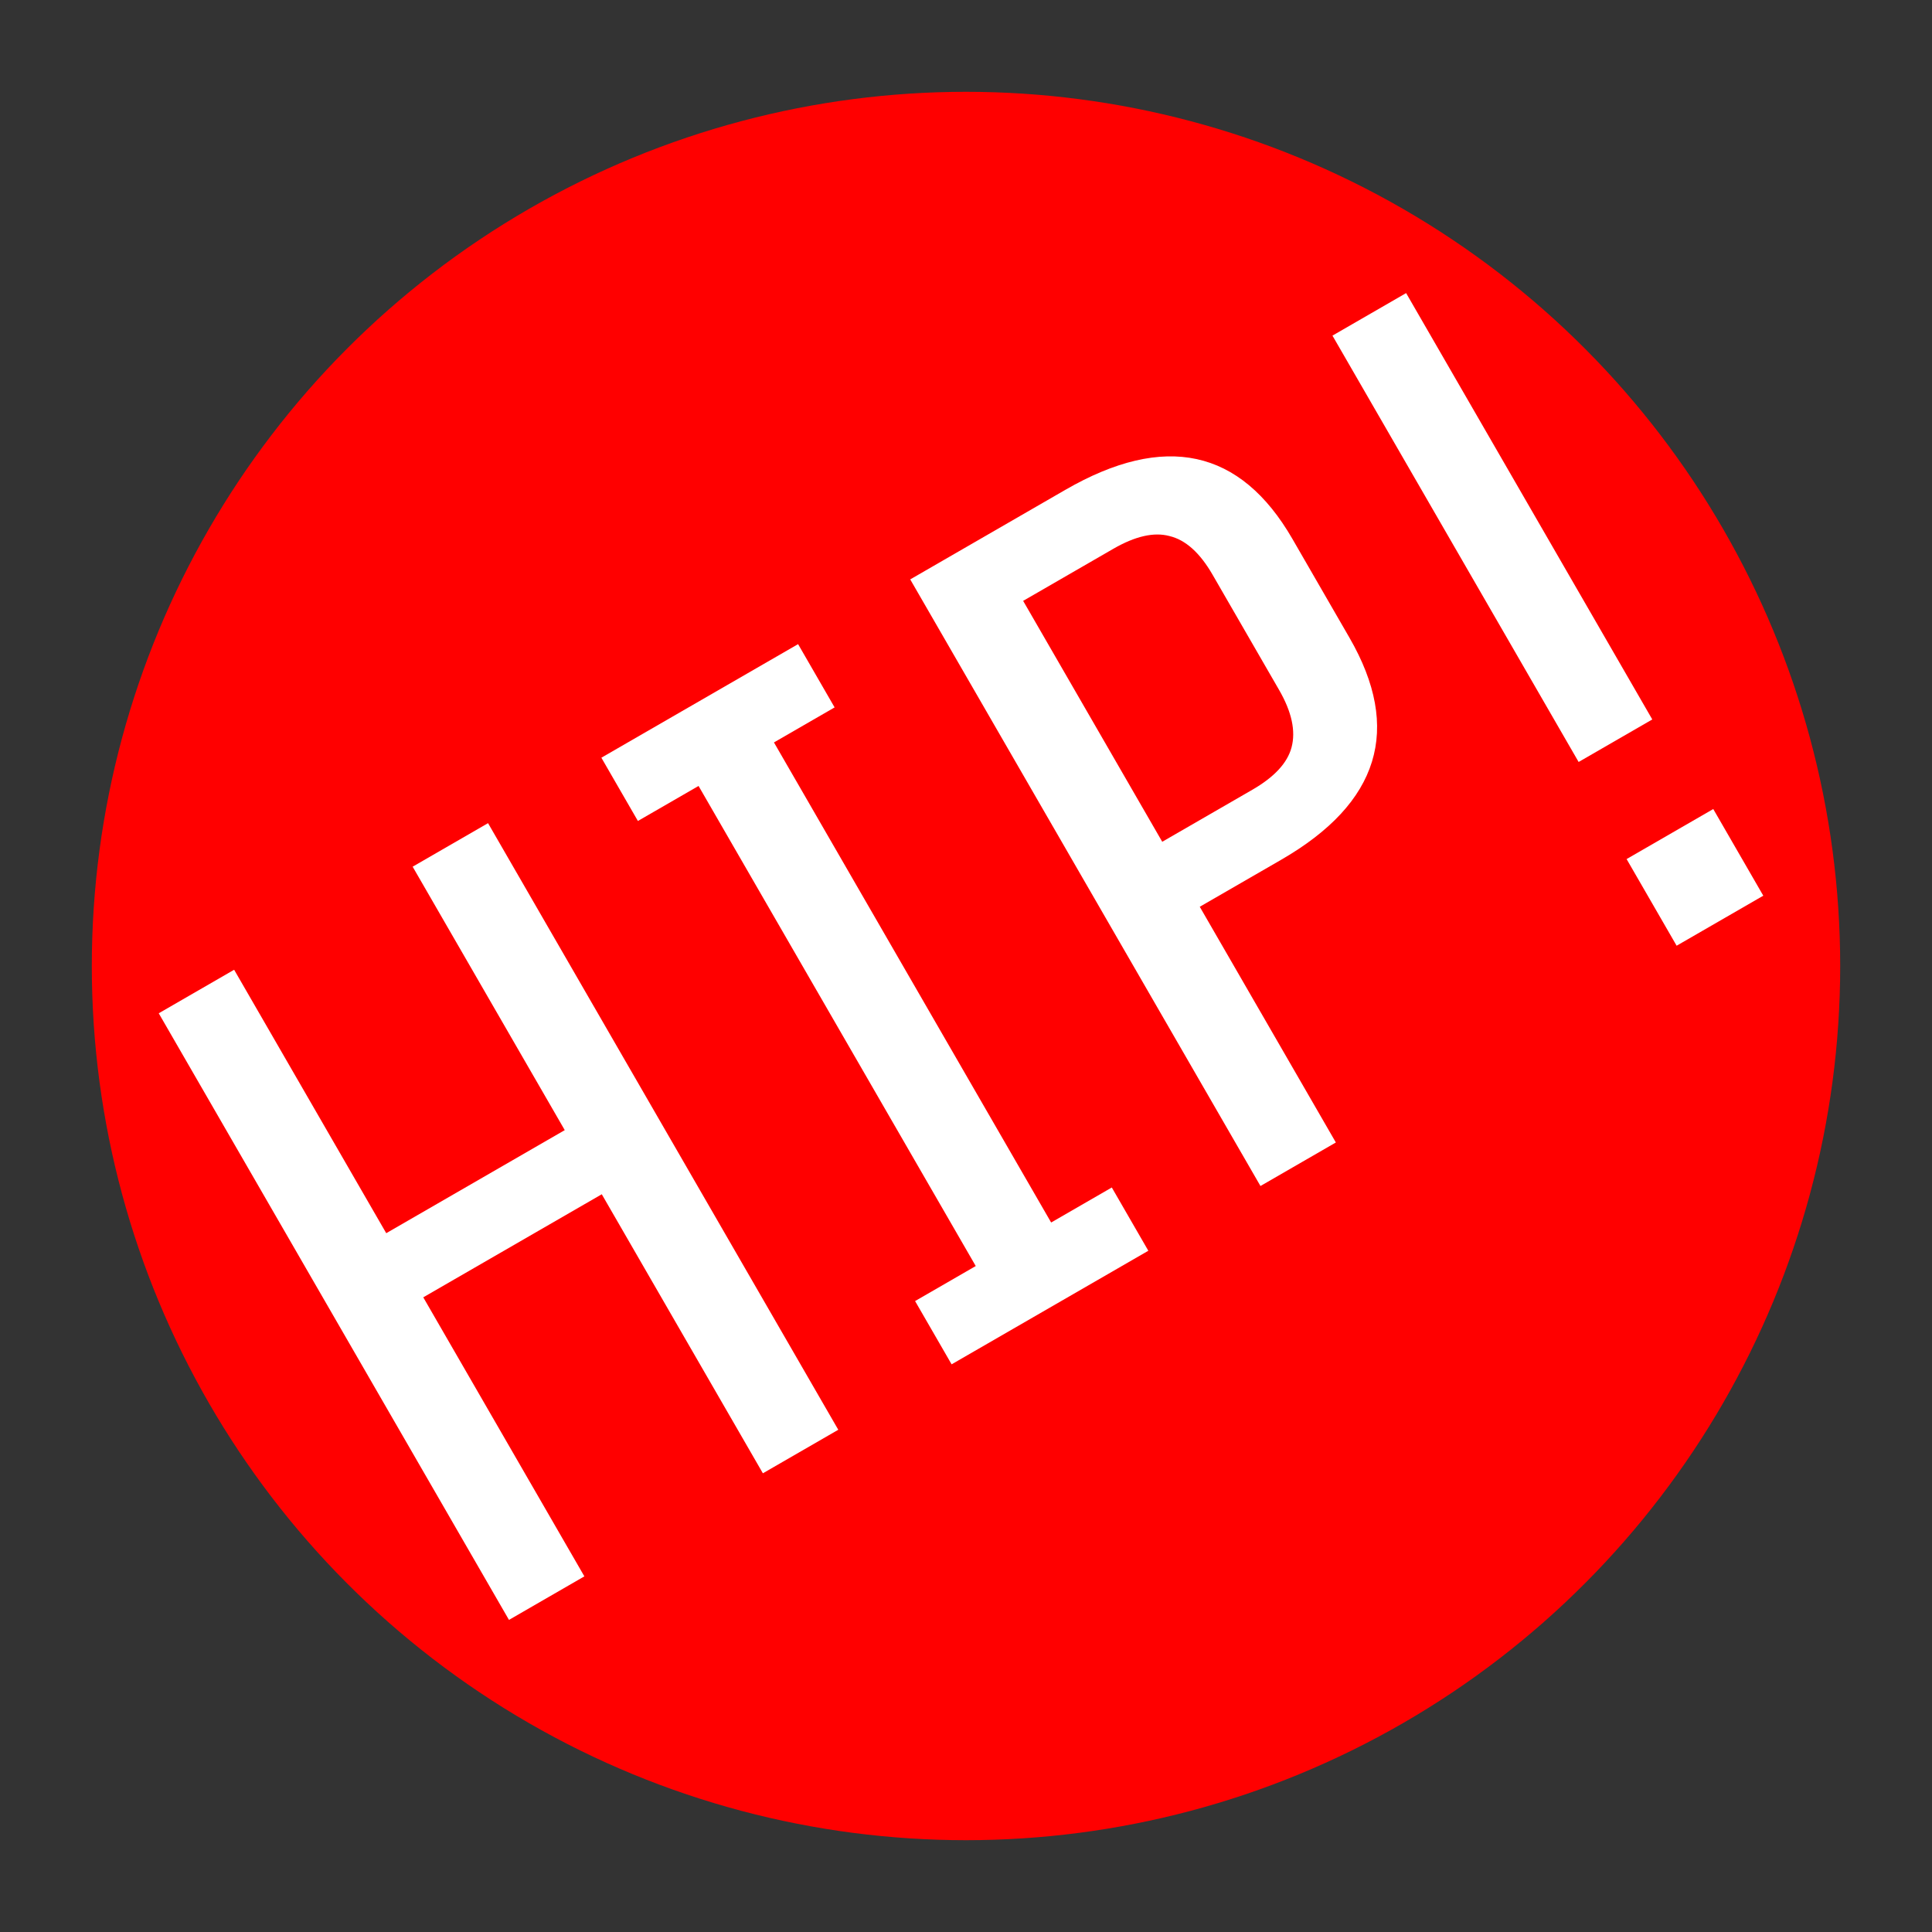 <?xml version="1.0" encoding="UTF-8" standalone="no"?>
<!-- Created with Inkscape (http://www.inkscape.org/) -->

<svg
   xmlns:dc="http://purl.org/dc/elements/1.1/"
   xmlns:cc="http://creativecommons.org/ns#"
   xmlns:rdf="http://www.w3.org/1999/02/22-rdf-syntax-ns#"
   xmlns:svg="http://www.w3.org/2000/svg"
   xmlns="http://www.w3.org/2000/svg"
   xmlns:sodipodi="http://sodipodi.sourceforge.net/DTD/sodipodi-0.dtd"
   xmlns:inkscape="http://www.inkscape.org/namespaces/inkscape"
   width="105.219mm"
   height="105.219mm"
   viewBox="0 0 372.824 372.824"
   id="svg2"
   version="1.1"
   inkscape:version="0.91 r13725"
   inkscape:export-filename="/home/gidsi/hip_logo.png"
   inkscape:export-xdpi="300.89722"
   inkscape:export-ydpi="300.89722"
   sodipodi:docname="hip_logo.svg">
  <rect x="0" y="0" width="372.824" height="372.824" fill="#333333" stroke="none"/>
  <defs
     id="defs4" />
  <sodipodi:namedview
     id="base"
     pagecolor="#000000"
     bordercolor="#666666"
     borderopacity="1.0"
     inkscape:pageopacity="0"
     inkscape:pageshadow="2"
     inkscape:zoom="1.4"
     inkscape:cx="291.6305"
     inkscape:cy="166.06335"
     inkscape:document-units="px"
     inkscape:current-layer="layer1"
     showgrid="false"
     fit-margin-top="5"
     fit-margin-left="5"
     fit-margin-right="5"
     fit-margin-bottom="5"
     inkscape:window-width="3196"
     inkscape:window-height="1737"
     inkscape:window-x="0"
     inkscape:window-y="30"
     inkscape:window-maximized="0" />
  <g
     inkscape:label="Layer 1"
     inkscape:groupmode="layer"
     id="layer1"
     transform="translate(-237.852,-270.97)">
    <circle
       style="opacity:1;fill:#ff0000;fill-opacity:1;stroke:none;stroke-width:10;stroke-miterlimit:4;stroke-dasharray:none;stroke-opacity:1"
       id="path4136"
       cx="424.264"
       cy="457.382"
       r="168.695" />
    <g
       transform="matrix(0.866,-0.5,0.5,0.866,0,0)"
       style="font-style:normal;font-weight:normal;font-size:193.103px;line-height:125%;font-family:Sans;letter-spacing:0px;word-spacing:0px;fill:#000000;fill-opacity:1;stroke:none;stroke-width:1px;stroke-linecap:butt;stroke-linejoin:miter;stroke-opacity:1"
       id="text4138">
      <path
         d="m 72.633,673.433 -16.8,0 0,-62.179 -39.779,0 0,62.179 -16.8,0 0,-135.172 16.8,0 0,58.703 39.779,0 0,-58.703 16.8,0 0,135.172 z"
         style="font-style:normal;font-variant:normal;font-weight:normal;font-stretch:normal;font-family:'Share Tech';-inkscape-font-specification:'Share Tech';fill:#ffffff;fill-opacity:1"
         id="path4360" />
      <path
         d="m 141.722,673.433 -43.834,0 0,-14.097 13.517,0 0,-106.979 -13.517,0 0,-14.097 43.834,0 0,14.097 -13.517,0 0,106.979 13.517,0 0,14.097 z"
         style="font-style:normal;font-variant:normal;font-weight:normal;font-stretch:normal;font-family:'Share Tech';-inkscape-font-specification:'Share Tech';fill:#ffffff;fill-opacity:1"
         id="path4362" />
      <path
         d="m 234.49,590.399 q 0,30.51 -32.828,30.51 l -18.152,0 0,52.524 -16.8,0 0,-135.172 34.565,0 q 33.214,0 33.214,30.124 l 0,22.014 z m -16.8,1.931 0,-25.683 q 0,-7.338 -3.476,-10.621 -3.283,-3.283 -10.621,-3.283 l -20.083,0 0,53.683 20.083,0 q 7.338,0 10.621,-3.283 3.476,-3.476 3.476,-10.814 z"
         style="font-style:normal;font-variant:normal;font-weight:normal;font-stretch:normal;font-family:'Share Tech';-inkscape-font-specification:'Share Tech';fill:#ffffff;fill-opacity:1"
         id="path4364" />
      <path
         d="m 278.756,673.433 -19.31,0 0,-19.31 19.31,0 0,19.31 z m -1.545,-40.165 -16.414,0 0,-95.007 16.414,0 0,95.007 z"
         style="font-style:normal;font-variant:normal;font-weight:normal;font-stretch:normal;font-family:'Share Tech';-inkscape-font-specification:'Share Tech';fill:#ffffff;fill-opacity:1"
         id="path4366" />
    </g>
  </g>
</svg>
